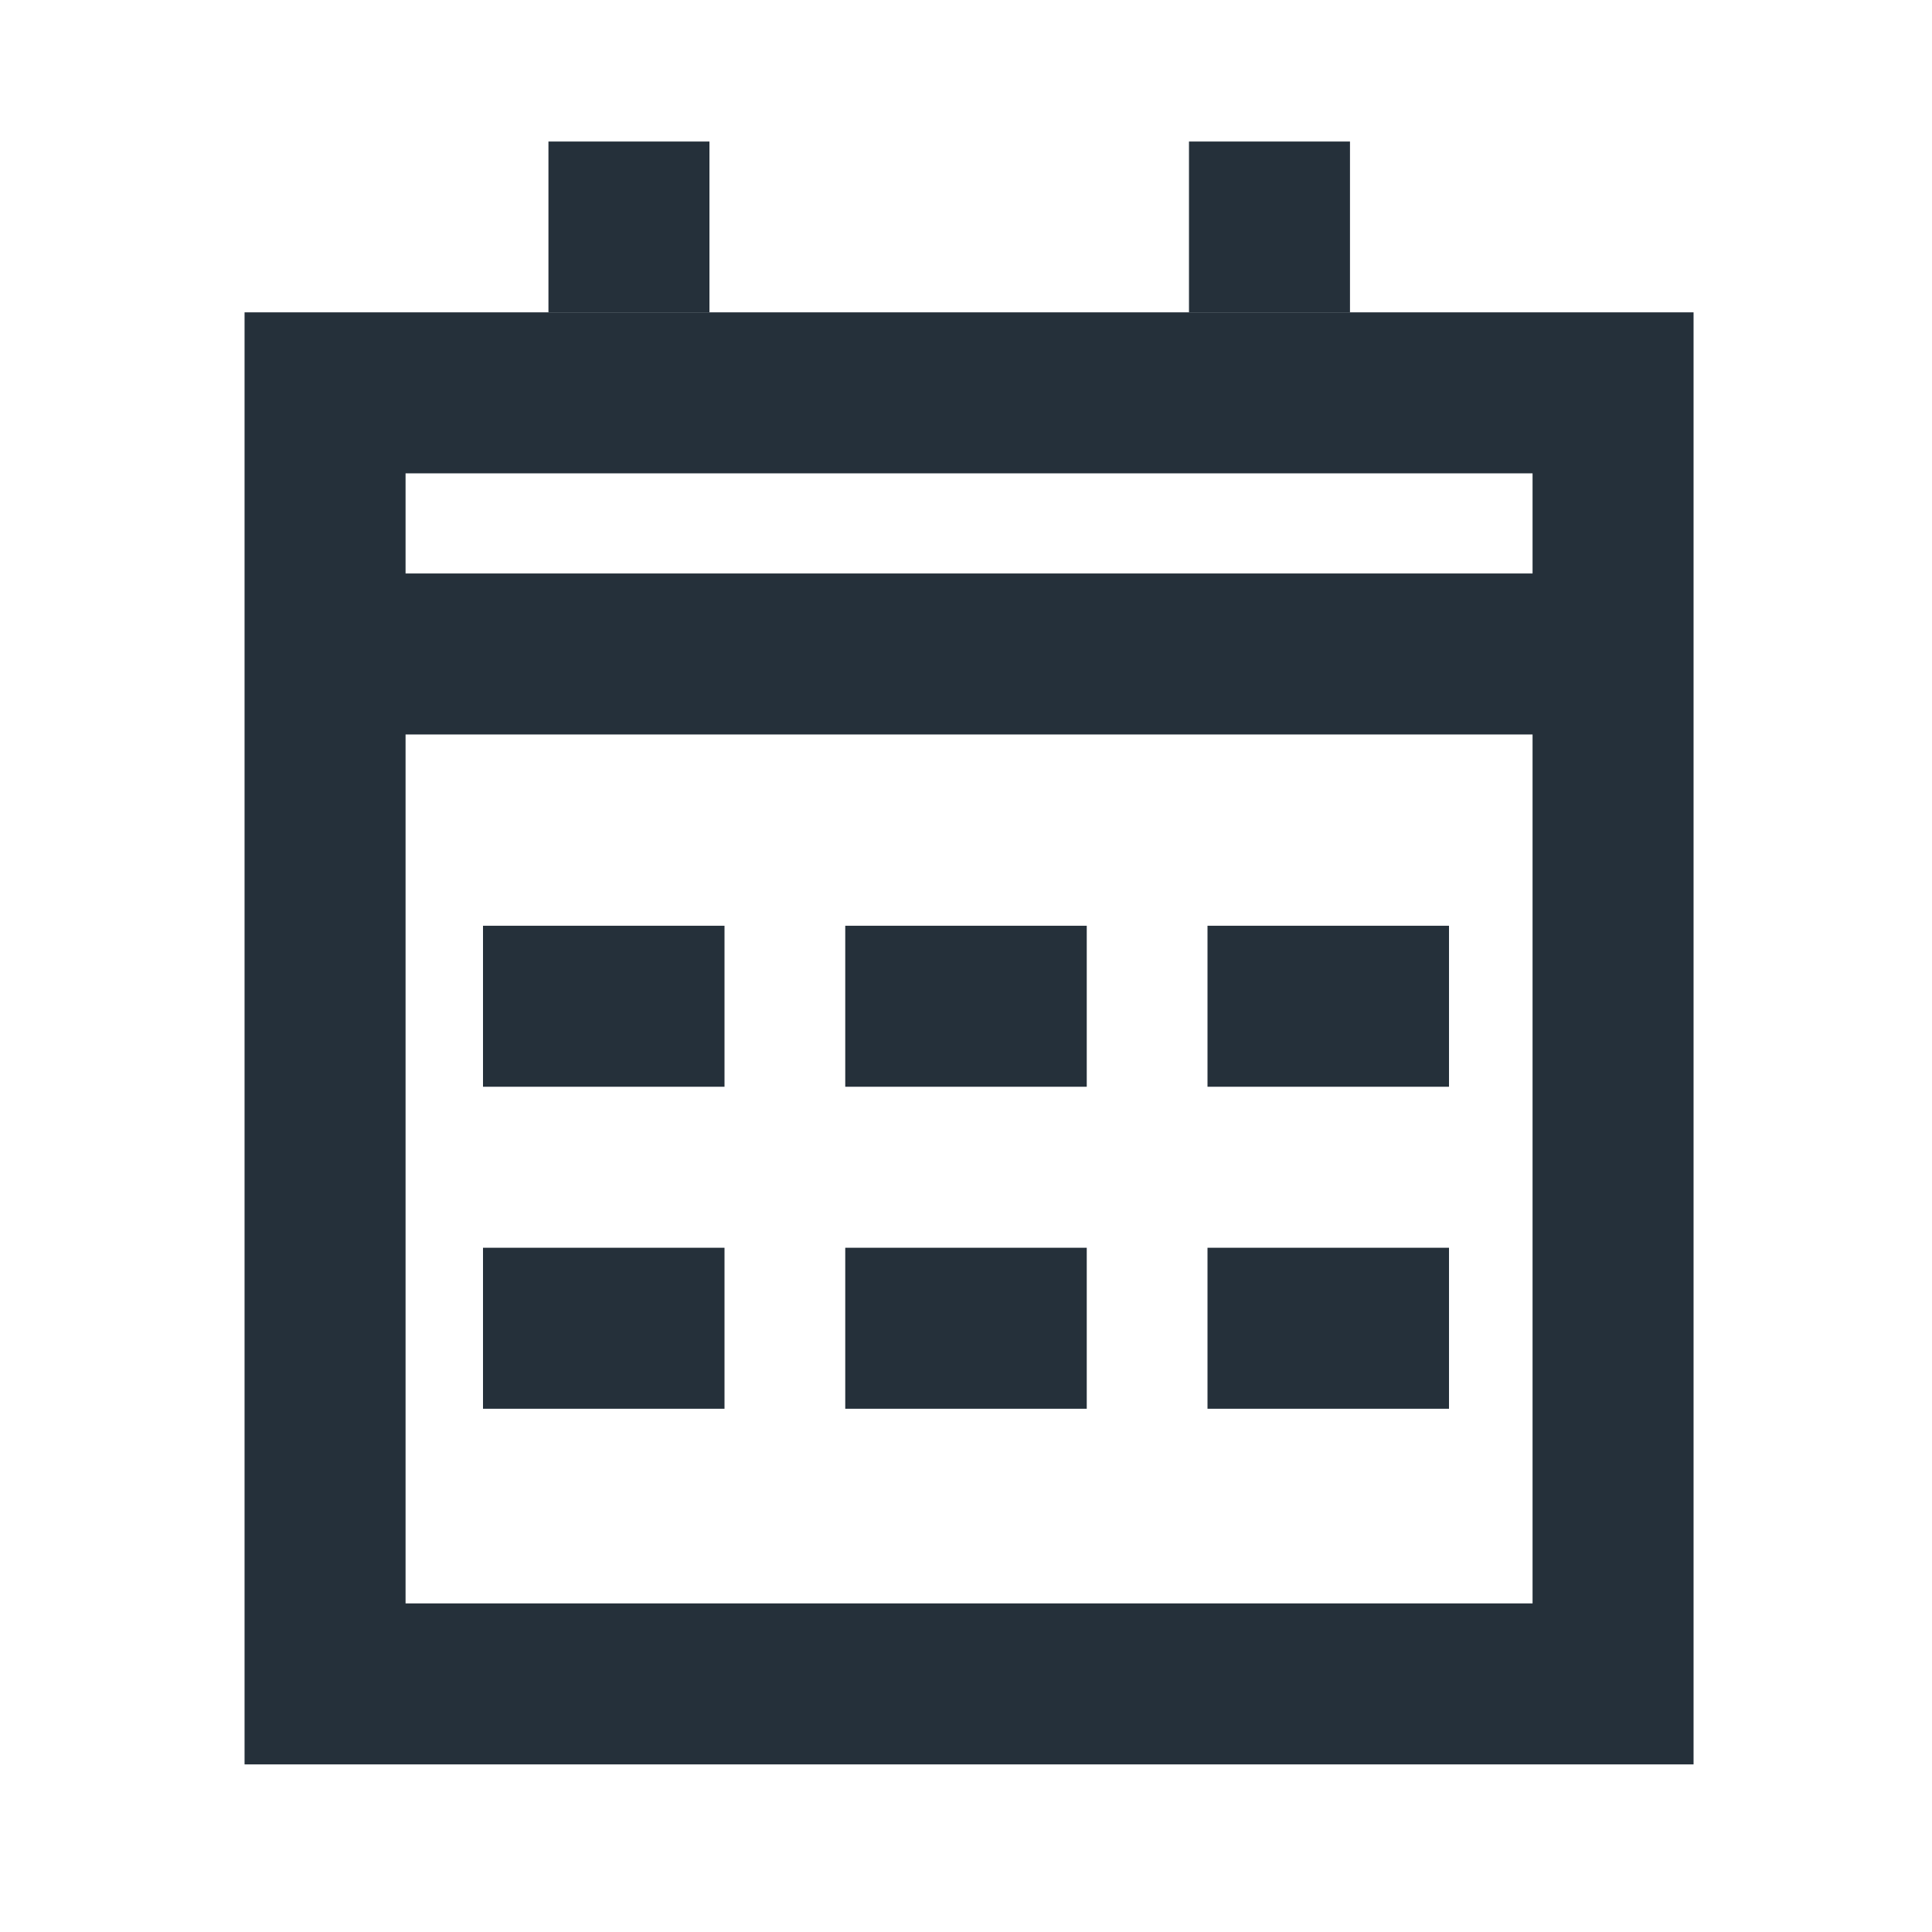 <svg xmlns="http://www.w3.org/2000/svg" width="24" height="24"><g fill="none" fill-rule="evenodd"><path d="M0 0h24v24H0z"/><g stroke="#25303A" stroke-width="2"><path d="M4.038 4.88h16v16.038h-16z"/><path stroke-linecap="square" d="M4.364 8.124h14.741"/><path d="M7.813 1.758V3.88m7.957-2.122V3.88"/></g><path stroke="#25303A" stroke-linecap="square" stroke-width="2" d="M7 12.5h1m3.5 4h1m-1-4h1m3.5 0h1m-1 4h1m-10 0h1"/></g></svg>